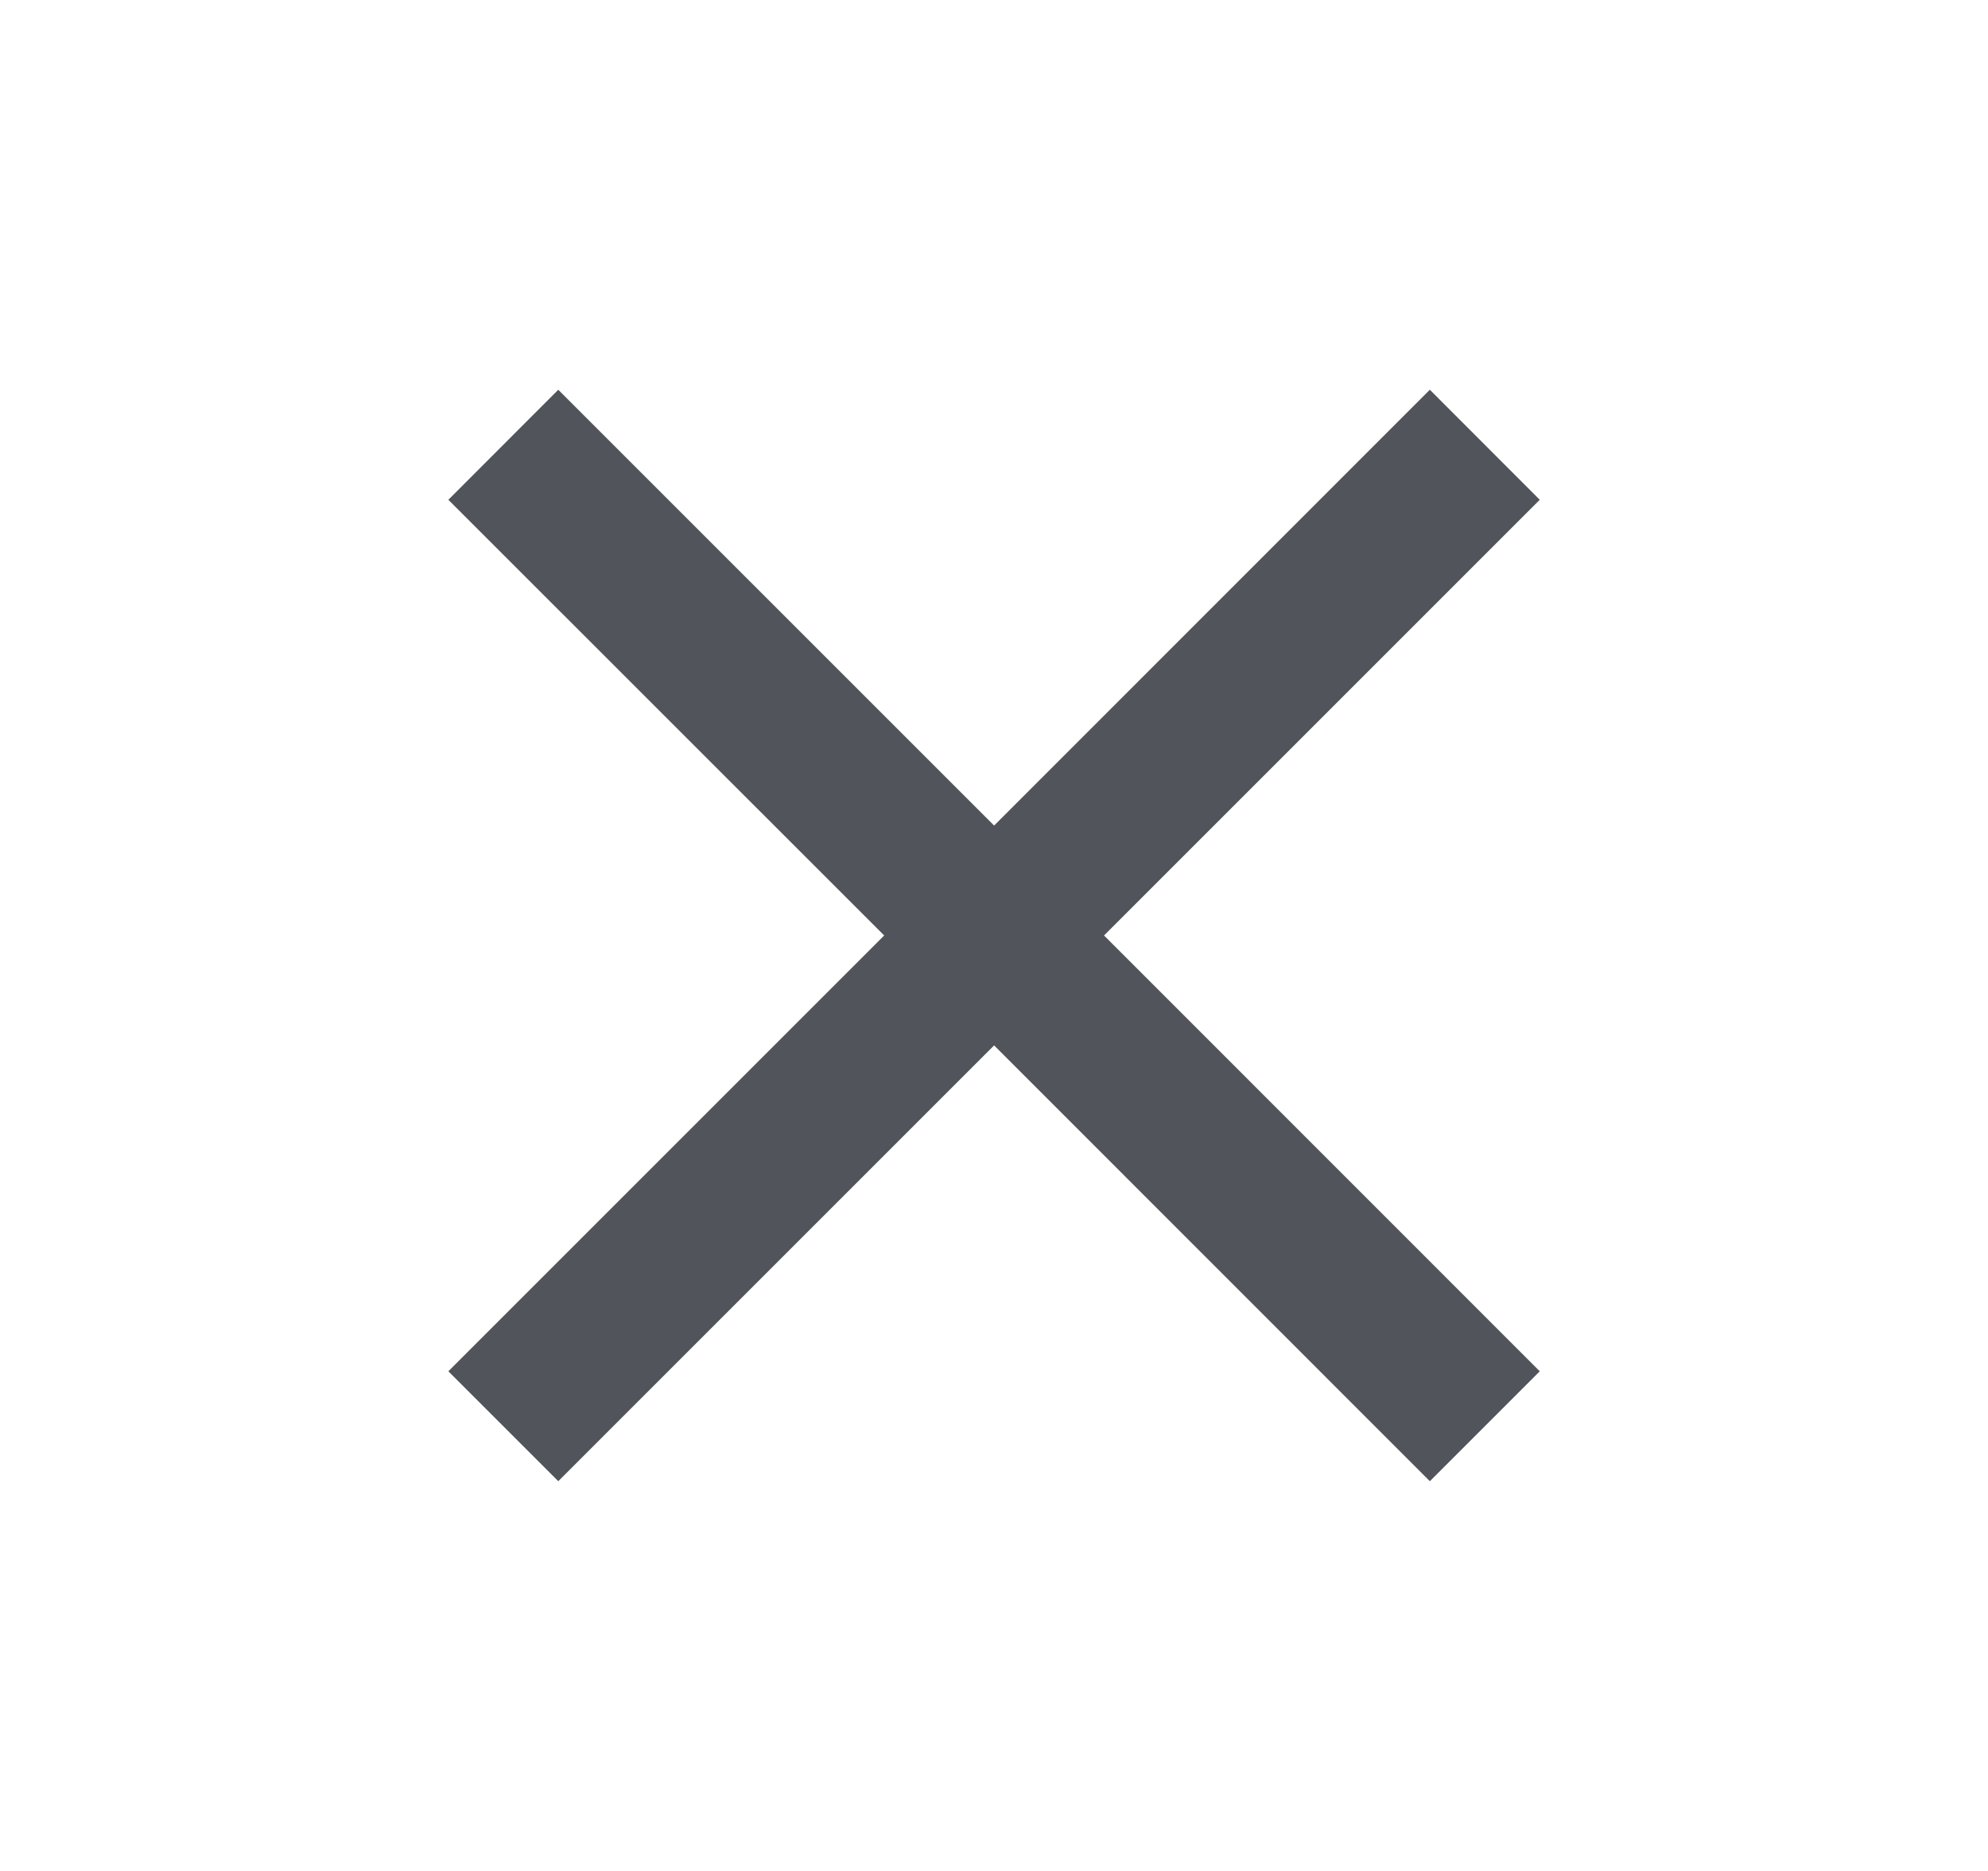 <svg width="17" height="16" viewBox="0 0 17 16" fill="none" xmlns="http://www.w3.org/2000/svg">
<g id="Navigation / Clear" clip-path="url(#clip0_4906_52979)">
<path id="Vector" d="M13.167 4.274L12.227 3.333L8.501 7.06L4.774 3.333L3.834 4.274L7.561 8L3.834 11.727L4.774 12.667L8.501 8.94L12.227 12.667L13.167 11.727L9.441 8L13.167 4.274Z" fill="#51545B"/>
</g>
<defs>
<clipPath id="clip0_4906_52979">
<rect width="16" height="16" fill="white" transform="translate(0.5)"/>
</clipPath>
</defs>
</svg>
